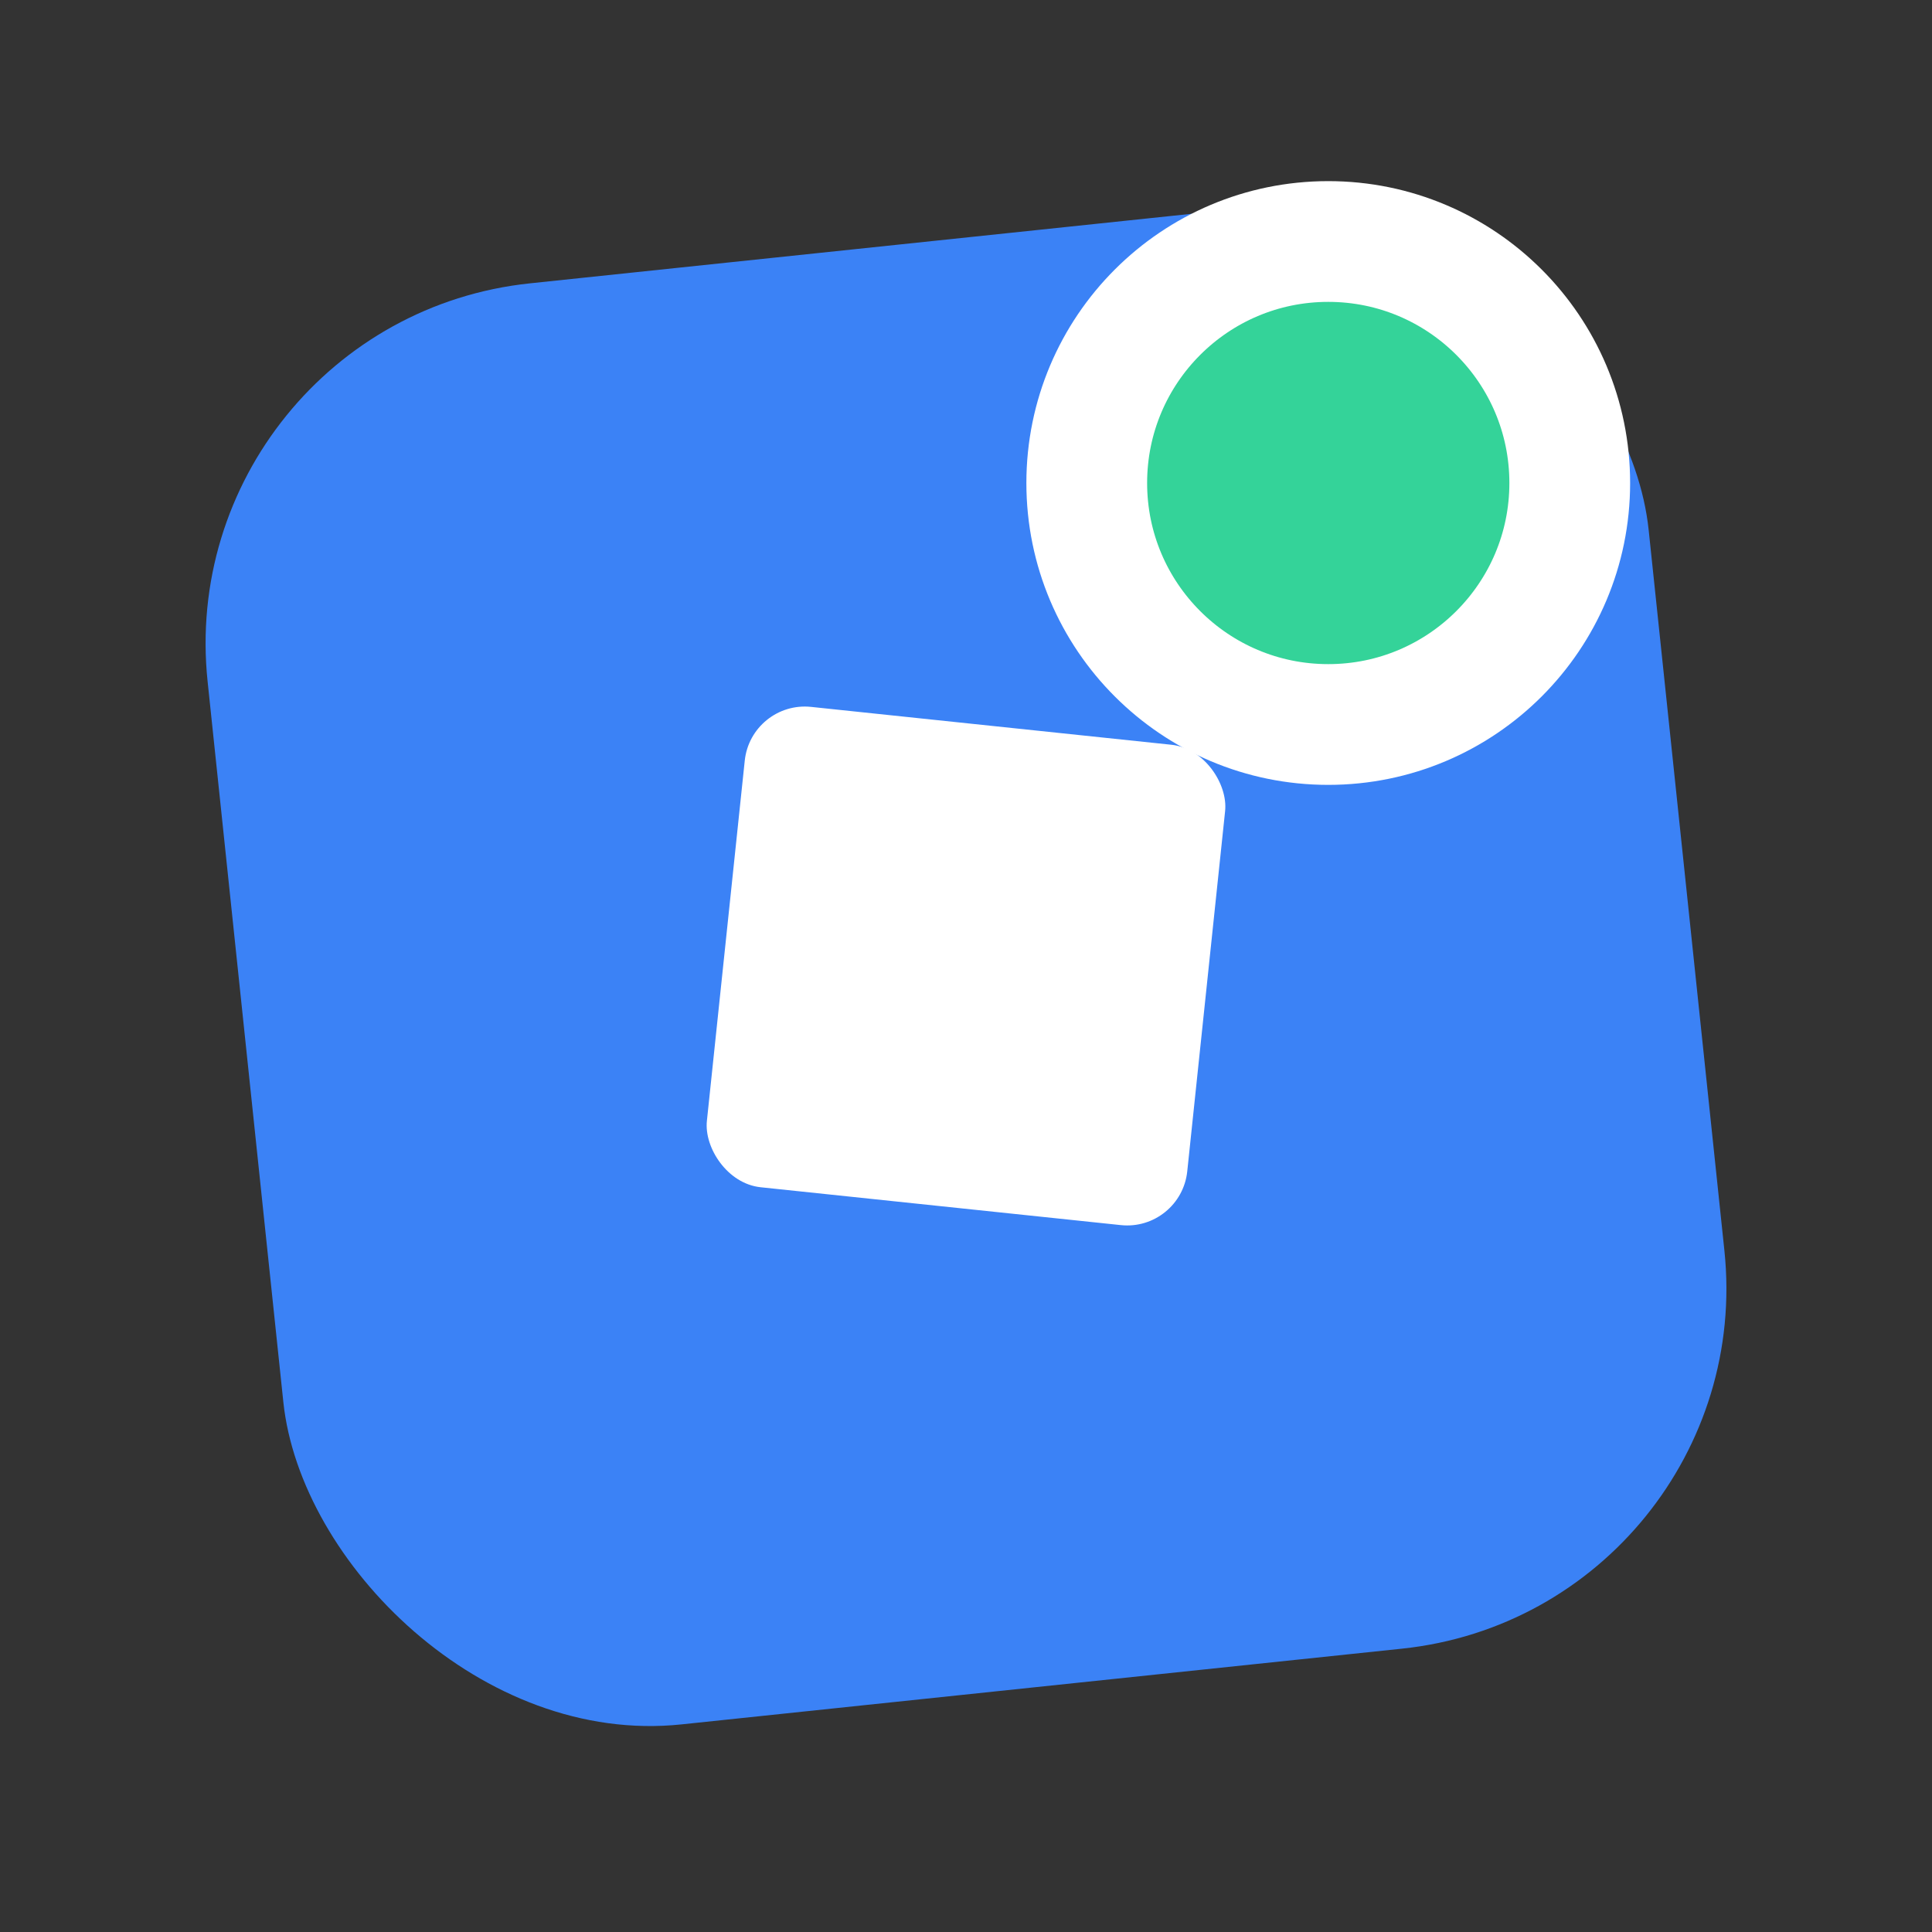 <?xml version="1.0" encoding="UTF-8"?>
<svg width="32" height="32" viewBox="0 0 32 32" fill="none" xmlns="http://www.w3.org/2000/svg">
  <rect x="0" y="0" width="32" height="32" fill="#333333" stroke="none"/>
  <rect x="4" y="4" width="24" height="24" rx="6" fill="#3B82F6" transform="rotate(-6 16 16)"/>
  <rect x="12" y="12" width="8" height="8" rx="1" fill="white" transform="rotate(6 16 16)"/>
  <circle cx="22" cy="8" r="4" fill="#34D399" stroke="white" stroke-width="2"/>
</svg>
